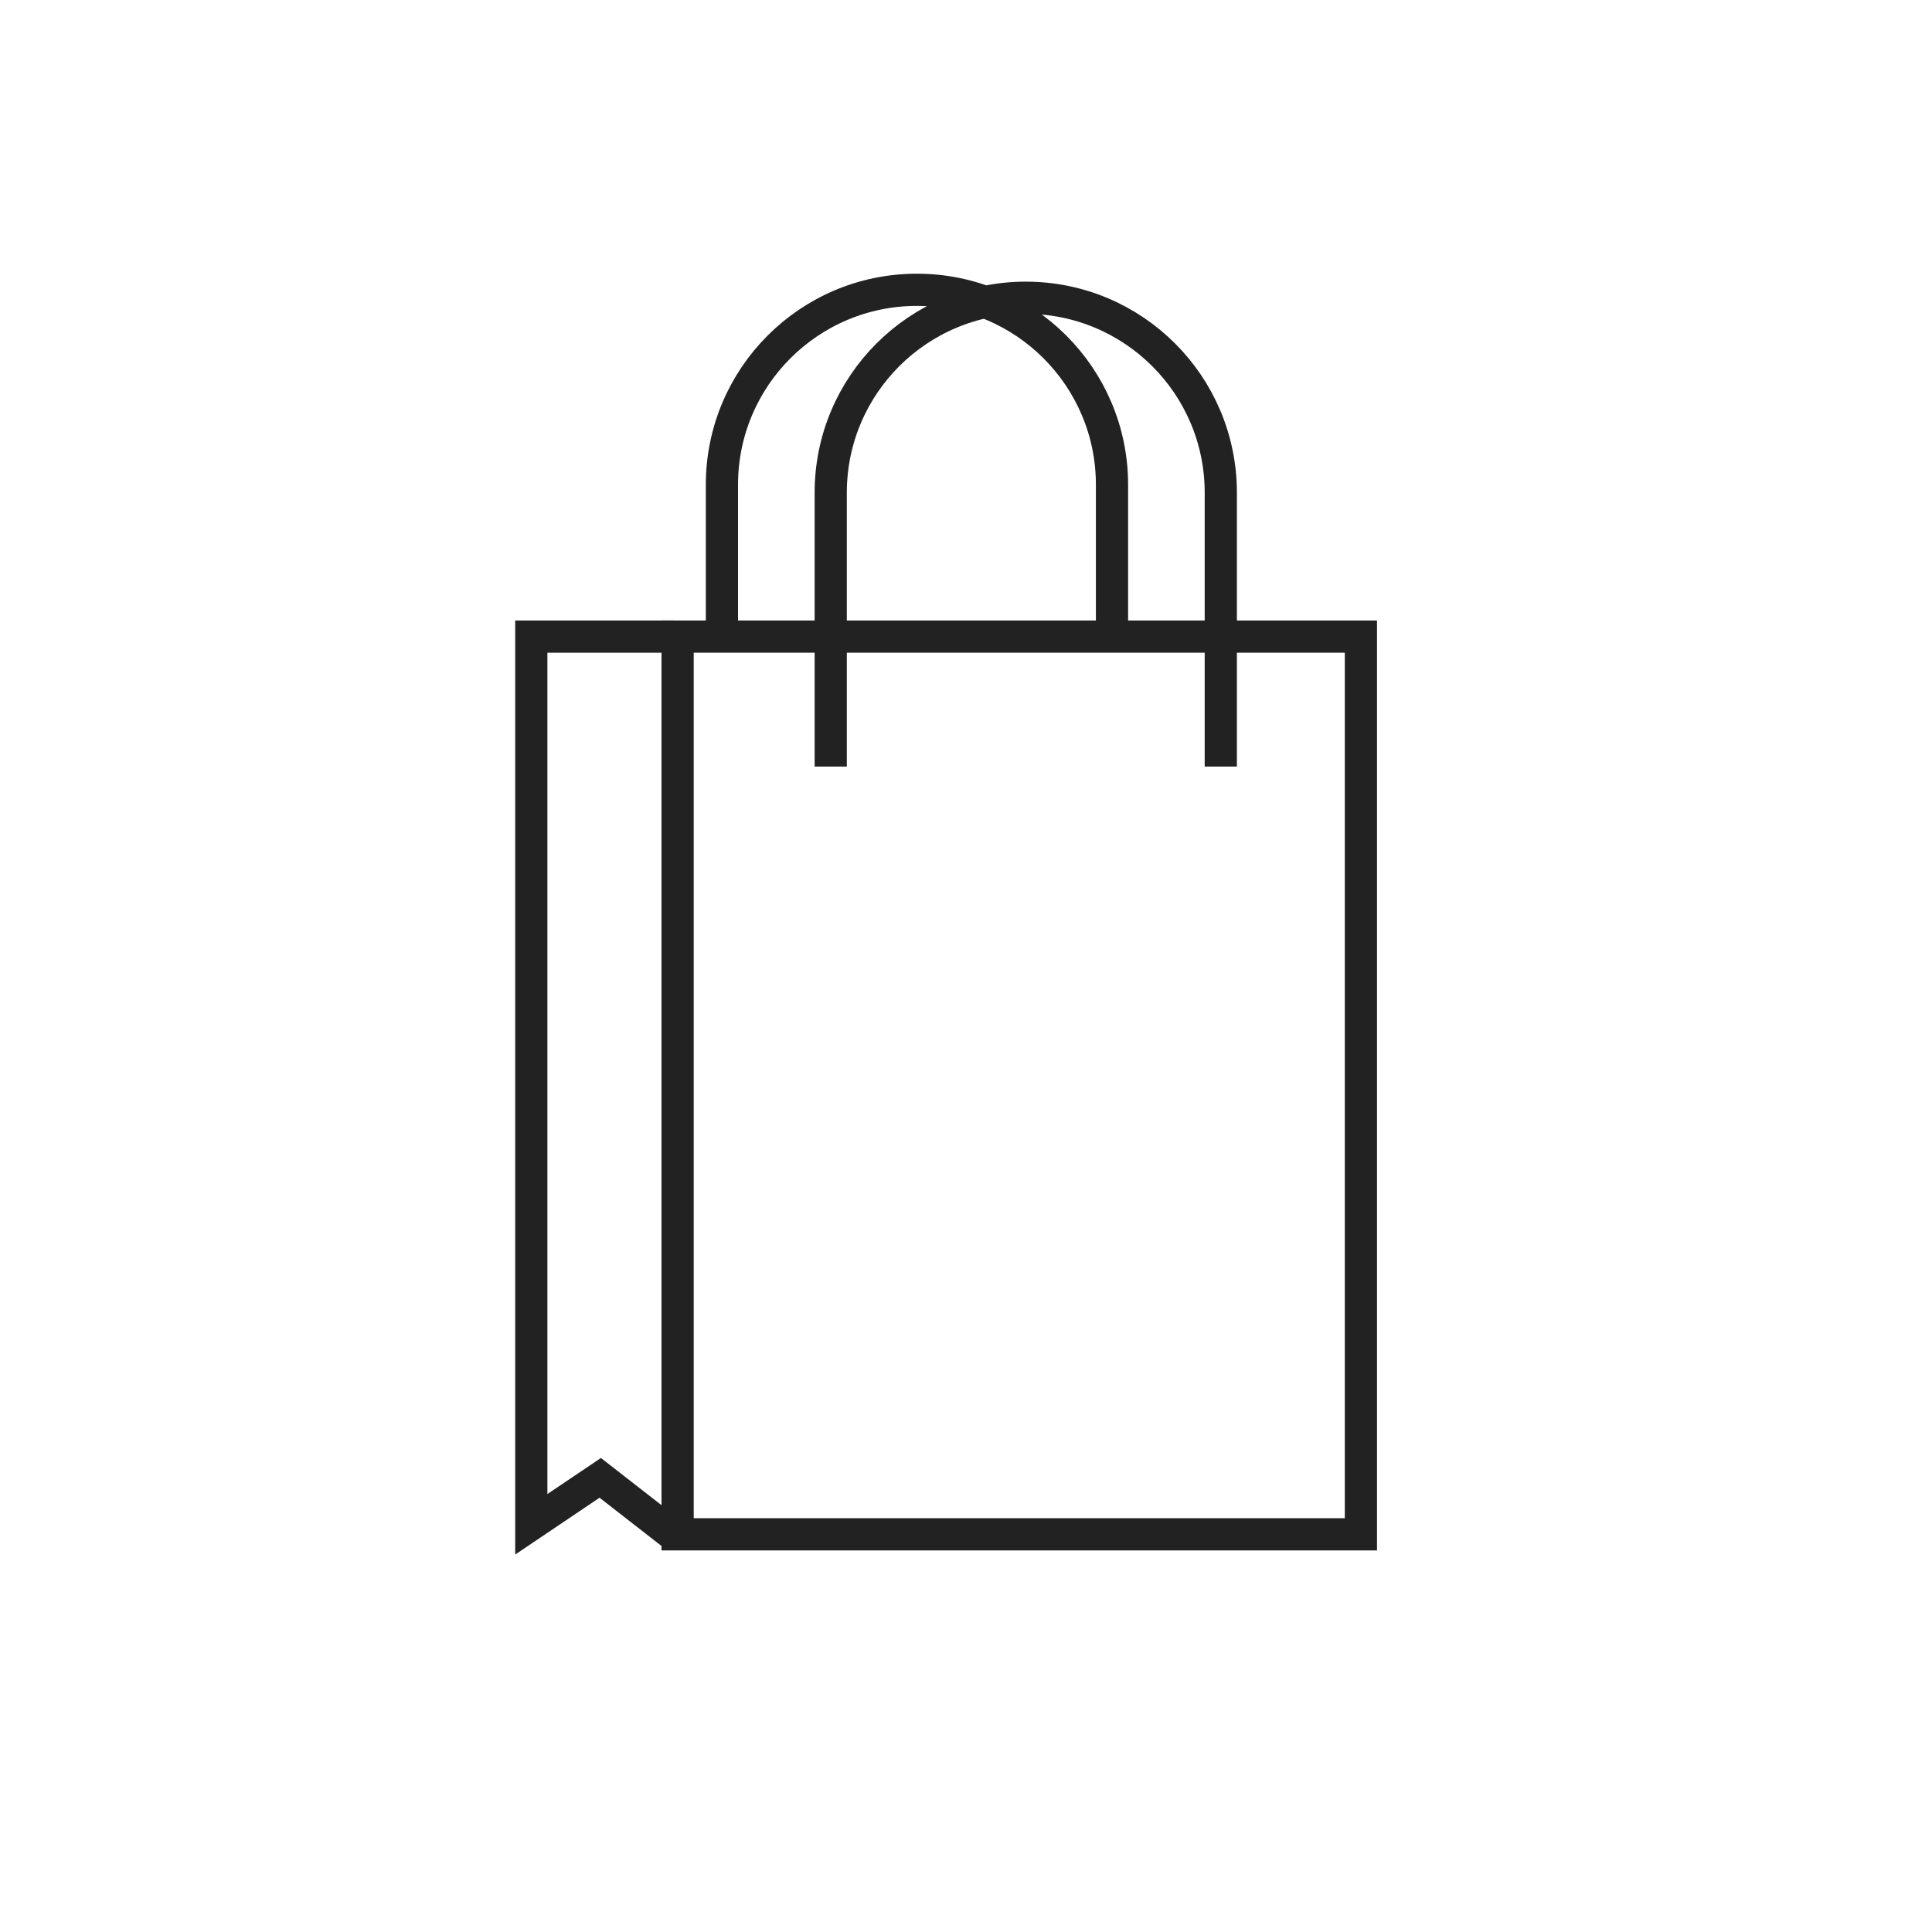 <?xml version="1.0" encoding="UTF-8"?>
<svg width="60px" height="60px" viewBox="0 0 60 60" version="1.1" xmlns="http://www.w3.org/2000/svg" xmlns:xlink="http://www.w3.org/1999/xlink">
    <!-- Generator: sketchtool 52.6 (67491) - http://www.bohemiancoding.com/sketch -->
    <title>7E8E6209-A7C5-402E-B3C8-087E494CB855</title>
    <desc>Created with sketchtool.</desc>
    <g id="Asset-Artboard-Page" stroke="none" stroke-width="1" fill="none" fill-rule="evenodd">
        <g id="Icon" stroke="#222222">
            <g id="Group-5" transform="translate(16.5, 9)">
                <polygon id="Stroke-1" points="4.544 38.65 25.764 38.65 25.764 10.77 4.544 10.77"></polygon>
                <polyline id="Stroke-3" points="4.434 38.682 2.141 36.896 3.54545446e-05 38.338 3.54545446e-05 10.77 4.434 10.77"></polyline>
                <path d="M9.299,14.806 L9.299,6.301 C9.299,2.957 12.011,0.247 15.356,0.247 C18.701,0.247 21.413,2.957 21.413,6.301 L21.413,14.806 M5.92,10.673 L5.92,6.054 C5.92,2.71 8.632,-0 11.977,-0 C15.322,-0 18.034,2.71 18.034,6.054 L18.034,10.673" id="Stroke-4"></path>
            </g>
        </g>
    </g>
</svg>